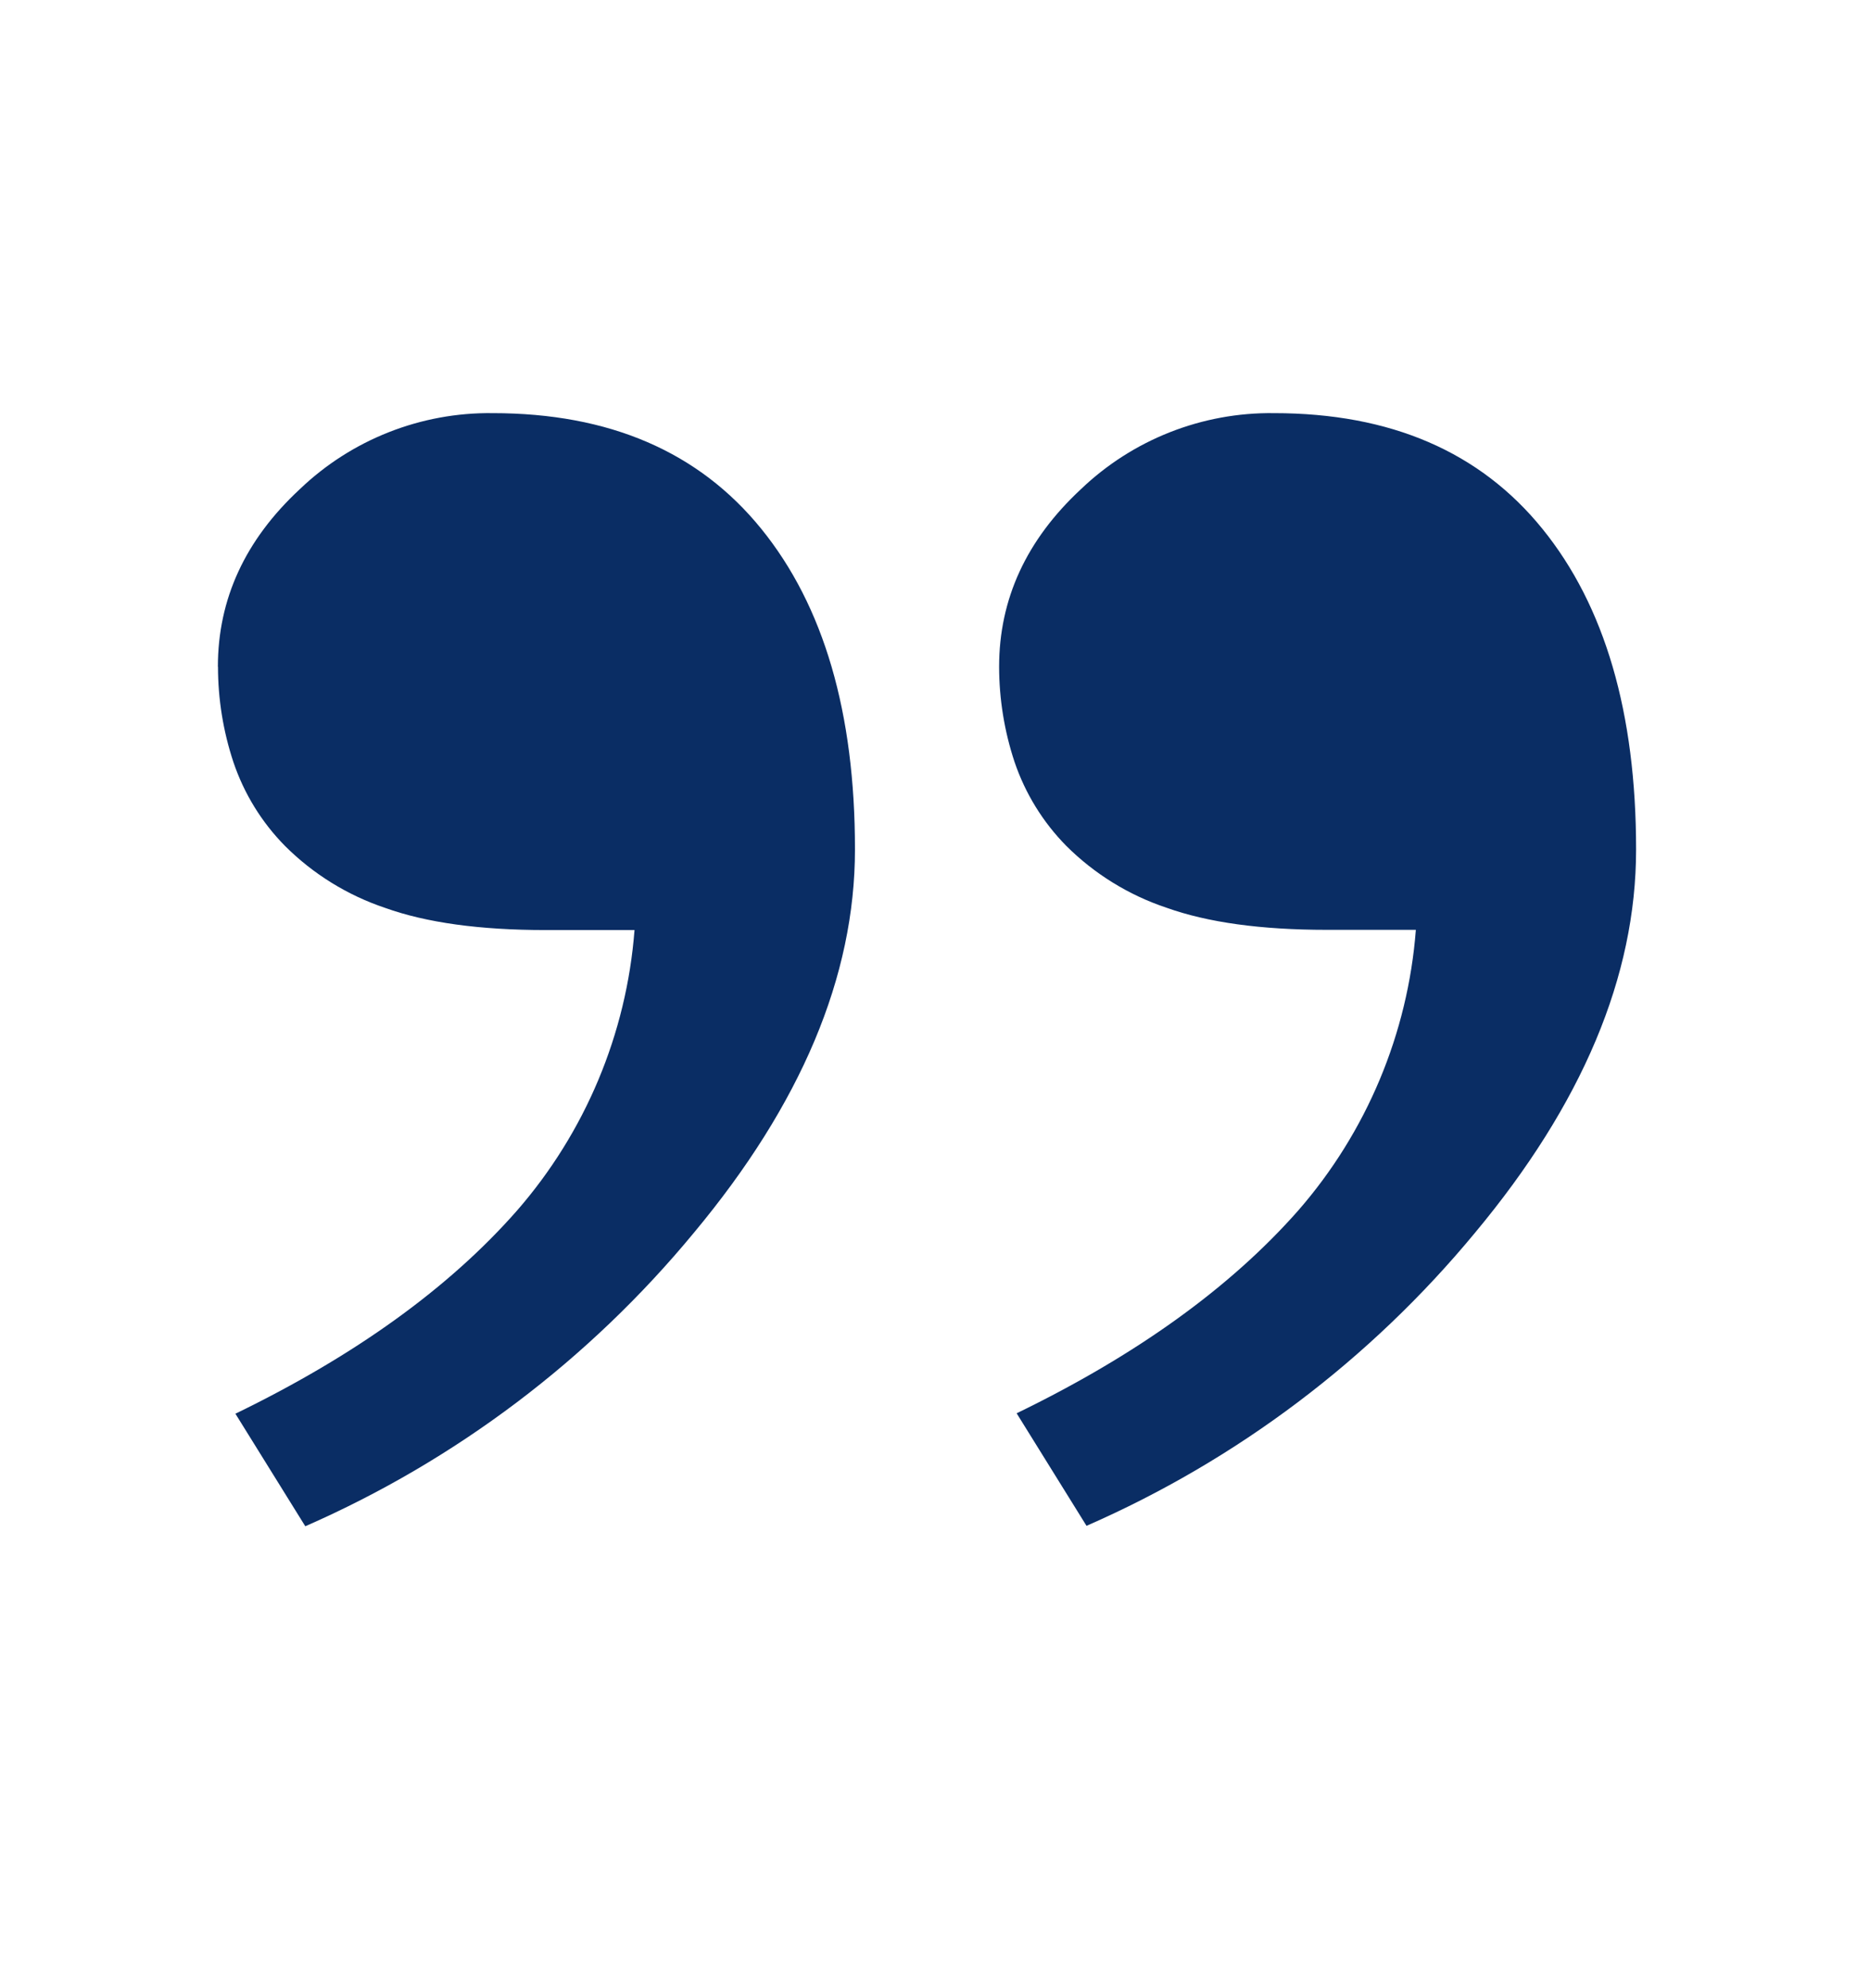 <?xml version="1.0" encoding="UTF-8" standalone="no"?>
<!DOCTYPE svg PUBLIC "-//W3C//DTD SVG 1.1//EN" "http://www.w3.org/Graphics/SVG/1.1/DTD/svg11.dtd">
<svg width="100%" height="100%" viewBox="0 0 175 186" version="1.1" xmlns="http://www.w3.org/2000/svg" xmlns:xlink="http://www.w3.org/1999/xlink" xml:space="preserve" xmlns:serif="http://www.serif.com/" style="fill-rule:evenodd;clip-rule:evenodd;stroke-linejoin:round;stroke-miterlimit:2;">
    <g transform="matrix(-1,0,0,-1,173.5,181.442)">
        <path d="M80,119.06C80,125.393 77.45,130.93 72.35,135.67C67.494,140.318 61.001,142.876 54.28,142.79C43.38,142.79 35.007,139.183 29.16,131.97C23.313,124.757 20.39,114.757 20.39,101.97C20.39,90.11 25.42,78.15 35.48,66.09C45.281,54.239 57.73,44.853 71.82,38.69L78.36,49.22C67.14,54.66 58.353,60.987 52,68.2C45.605,75.537 41.746,84.746 41,94.45L49.34,94.45C55.487,94.45 60.487,95.14 64.34,96.52C67.872,97.698 71.083,99.681 73.72,102.31C75.906,104.53 77.561,107.218 78.56,110.17C79.51,113.038 79.996,116.039 80,119.06ZM153.11,119.06C153.11,125.393 150.557,130.93 145.45,135.67C140.598,140.318 134.108,142.876 127.39,142.79C116.49,142.79 108.113,139.183 102.26,131.97C96.407,124.757 93.483,114.757 93.49,101.97C93.49,90.11 98.52,78.15 108.58,66.09C118.382,54.225 130.833,44.825 144.93,38.65L151.47,49.18C140.257,54.62 131.473,60.953 125.12,68.18C118.725,75.517 114.866,84.726 114.12,94.43L122.45,94.43C128.603,94.43 133.603,95.12 137.45,96.5C140.978,97.681 144.186,99.663 146.82,102.29C149.01,104.508 150.666,107.196 151.66,110.15C152.612,113.024 153.099,116.032 153.1,119.06L153.11,119.06Z" style="fill:rgb(10,45,100);fill-rule:nonzero;"/>
    </g>
</svg>
